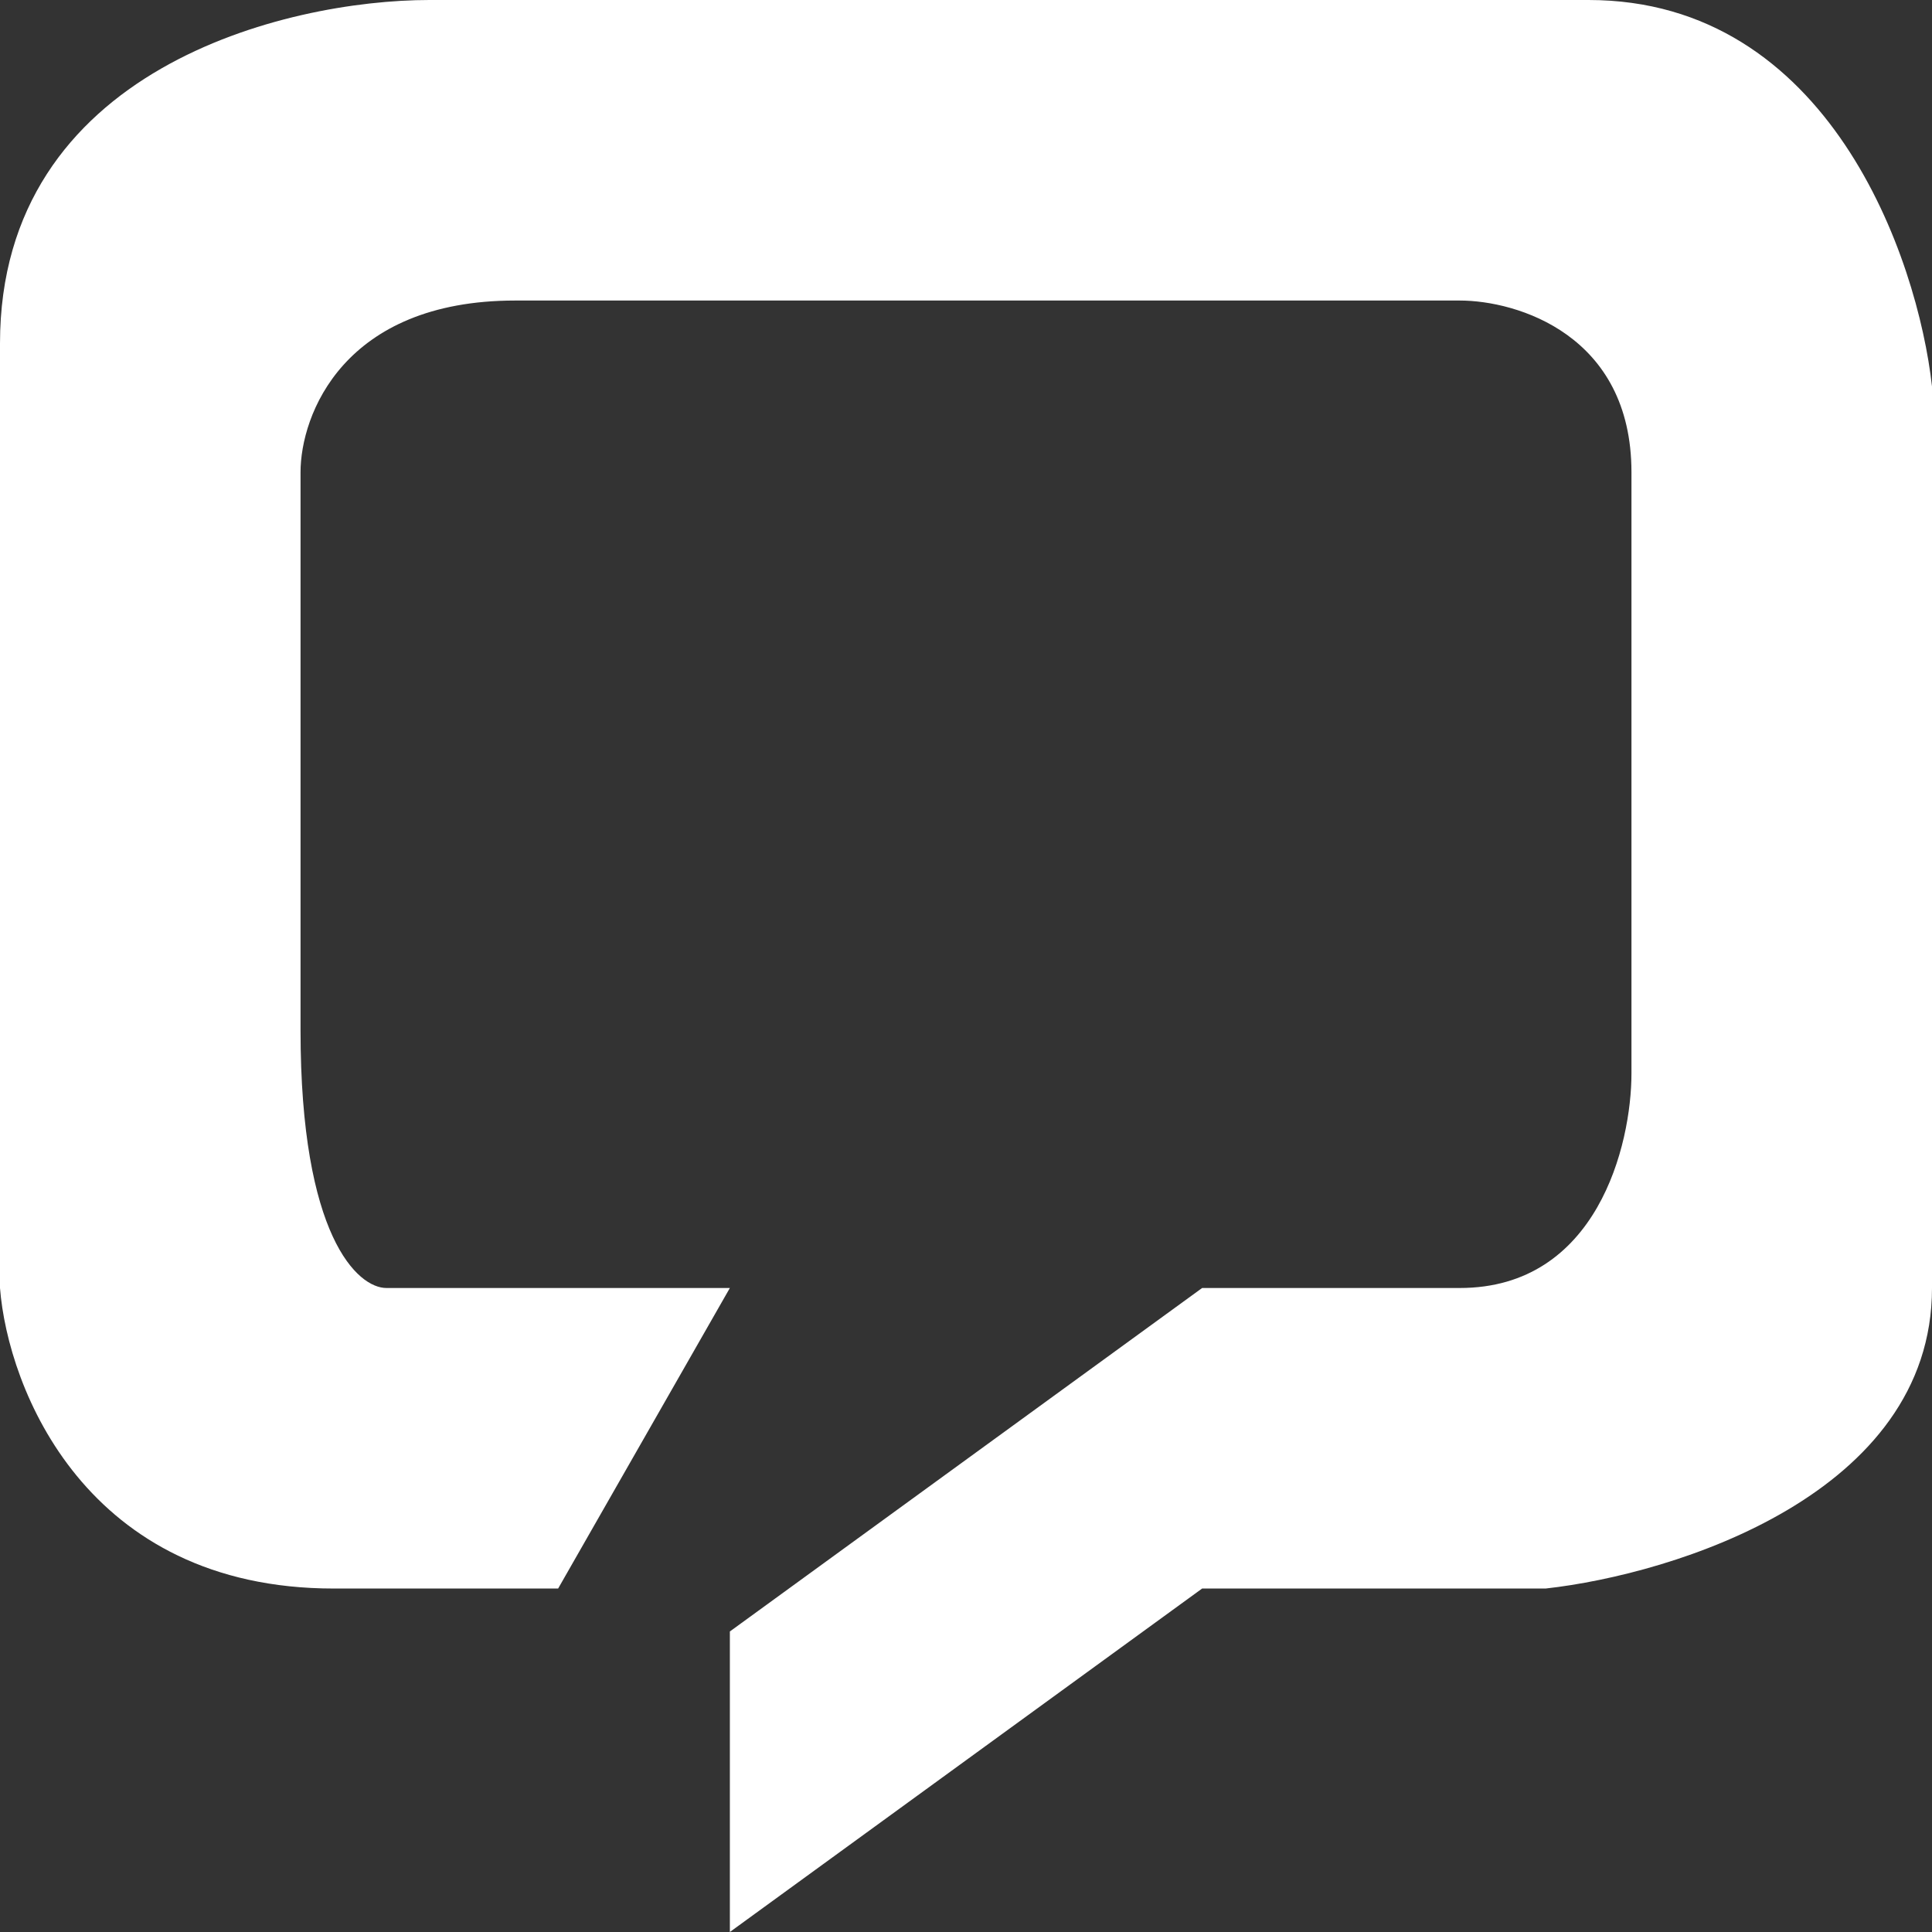 <svg width="36" height="36" viewBox="0 0 36 36" fill="none" xmlns="http://www.w3.org/2000/svg">
<rect x="0" y="0" width="36" height="36" fill="#333333" stroke="none"/>
<path d="M7.2 24H13.6L10.4 29.6H6.219C1.595 29.6 0.146 25.867 0 24V6.4C0 1.28 5.333 0 8 0H29.6C34.08 0 35.733 4.8 36 7.2V24C36 27.84 31.2 29.333 28.8 29.6H22.4L13.6 36V30.4L22.4 24H27.2C29.76 24 30.4 21.333 30.4 20V8.8C30.4 6.24 28.267 5.6 27.2 5.6H9.6C6.4 5.6 5.6 7.733 5.6 8.8V19.2C5.6 23.04 6.667 24 7.2 24Z" fill="white"/>
</svg>
